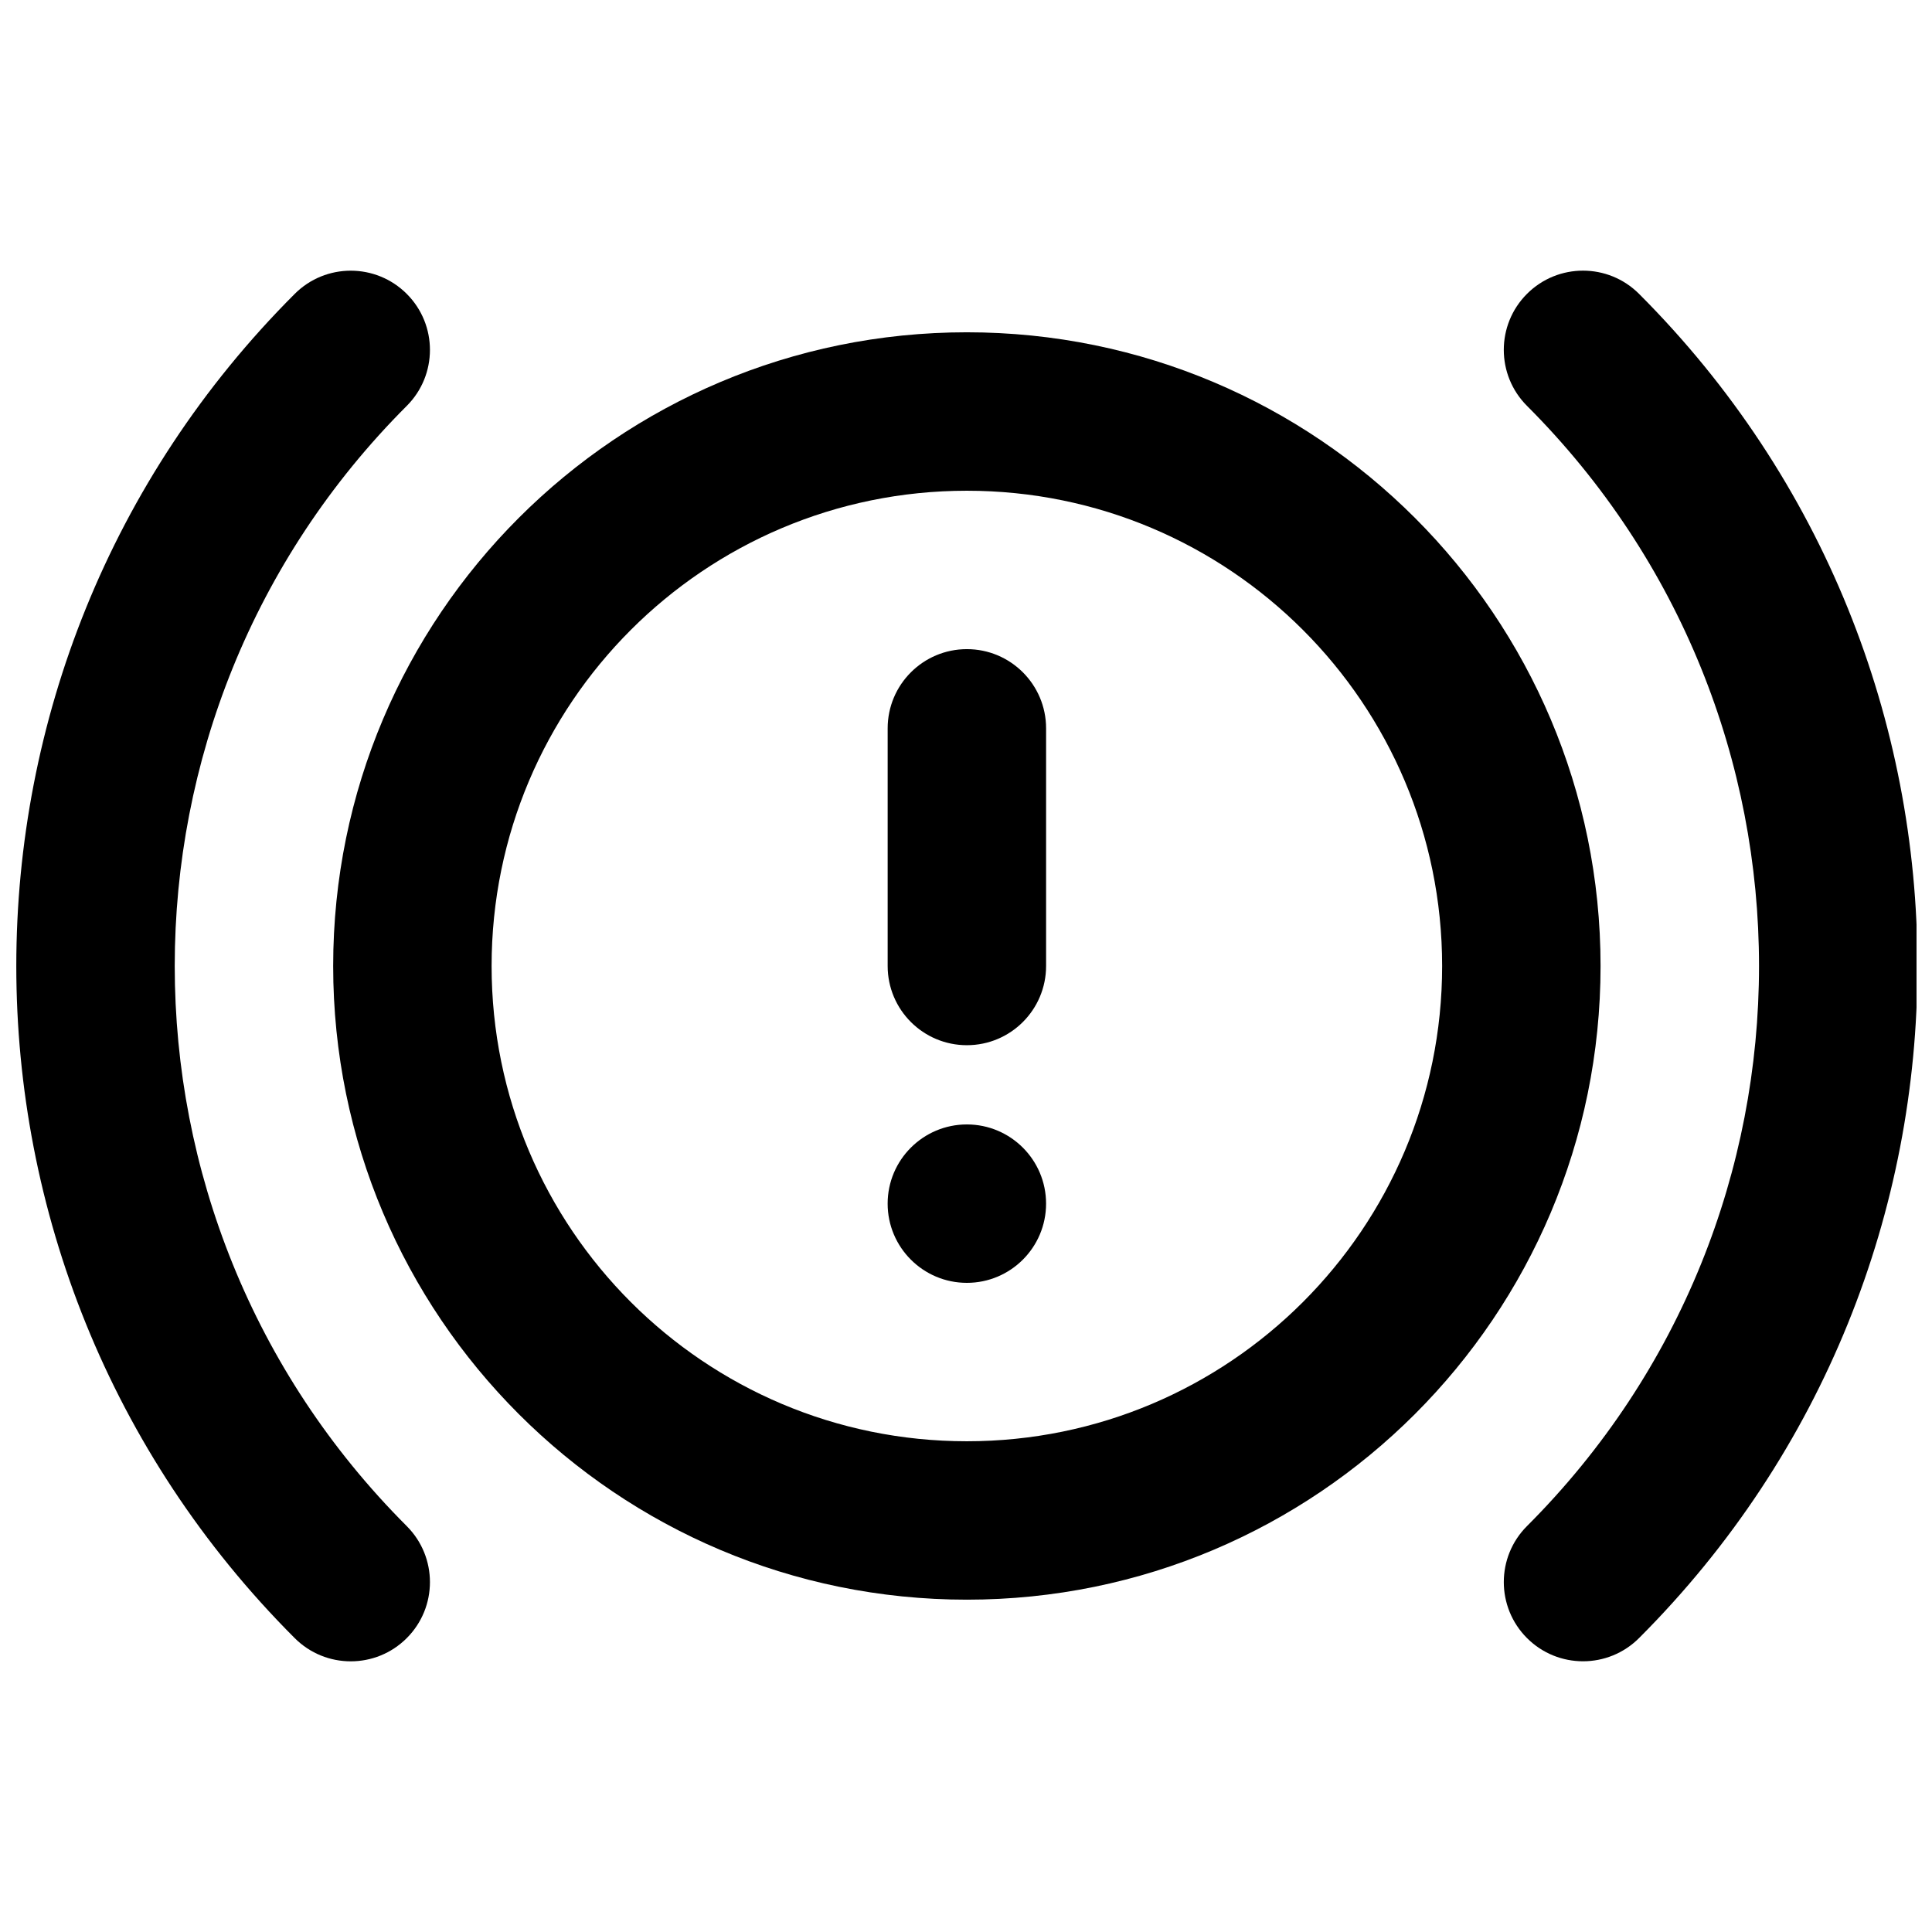 <?xml version="1.0" encoding="UTF-8"?>
<!-- Uploaded to: SVG Repo, www.svgrepo.com, Generator: SVG Repo Mixer Tools -->
<svg width="800px" height="800px" version="1.1" viewBox="144 144 512 512" xmlns="http://www.w3.org/2000/svg">
 <defs>
  <clipPath id="b">
   <path d="m542 215h109.9v370h-109.9z"/>
  </clipPath>
  <clipPath id="a">
   <path d="m148.09 215h109.91v370h-109.91z"/>
  </clipPath>
 </defs>
 <g clip-path="url(#b)">
  <path d="m548.67 251.56c81.984 81.984 81.984 214.9 0.004 296.86-8.199 8.195-8.203 21.488-0.004 29.688 8.195 8.199 21.488 8.199 29.688 0.004 98.379-98.359 98.379-257.86 0-356.24-8.199-8.199-21.488-8.199-29.688 0s-8.199 21.488 0 29.688z" fill-rule="evenodd"/>
 </g>
 <g clip-path="url(#a)">
  <path d="m251.79 548.43c-81.98-81.98-81.98-214.9 0-296.86 8.199-8.195 8.199-21.488 0.004-29.688-8.199-8.195-21.488-8.199-29.688 0-98.383 98.355-98.383 257.86 0 356.24 8.195 8.199 21.488 8.199 29.684 0 8.199-8.195 8.199-21.488 0-29.688z" fill-rule="evenodd"/>
 </g>
 <path d="m526.18 400c0 69.559-56.391 125.95-125.95 125.95s-125.95-56.391-125.95-125.95c0-69.562 56.391-125.95 125.95-125.95s125.95 56.391 125.95 125.95zm41.984 0c0-92.75-75.188-167.94-167.94-167.94-92.746 0-167.93 75.188-167.93 167.94 0 92.746 75.188 167.93 167.93 167.93 92.75 0 167.94-75.188 167.94-167.93z" fill-rule="evenodd"/>
 <path d="m379.24 337.02v62.977c0 11.594 9.398 20.992 20.992 20.992s20.992-9.398 20.992-20.992v-62.977c0-11.594-9.398-20.992-20.992-20.992s-20.992 9.398-20.992 20.992z" fill-rule="evenodd"/>
 <path d="m421.22 462.98c0 11.586-9.402 20.988-20.992 20.988-11.586 0-20.992-9.402-20.992-20.988 0-11.59 9.406-20.992 20.992-20.992 11.59 0 20.992 9.402 20.992 20.992" fill-rule="evenodd"/>
</svg>